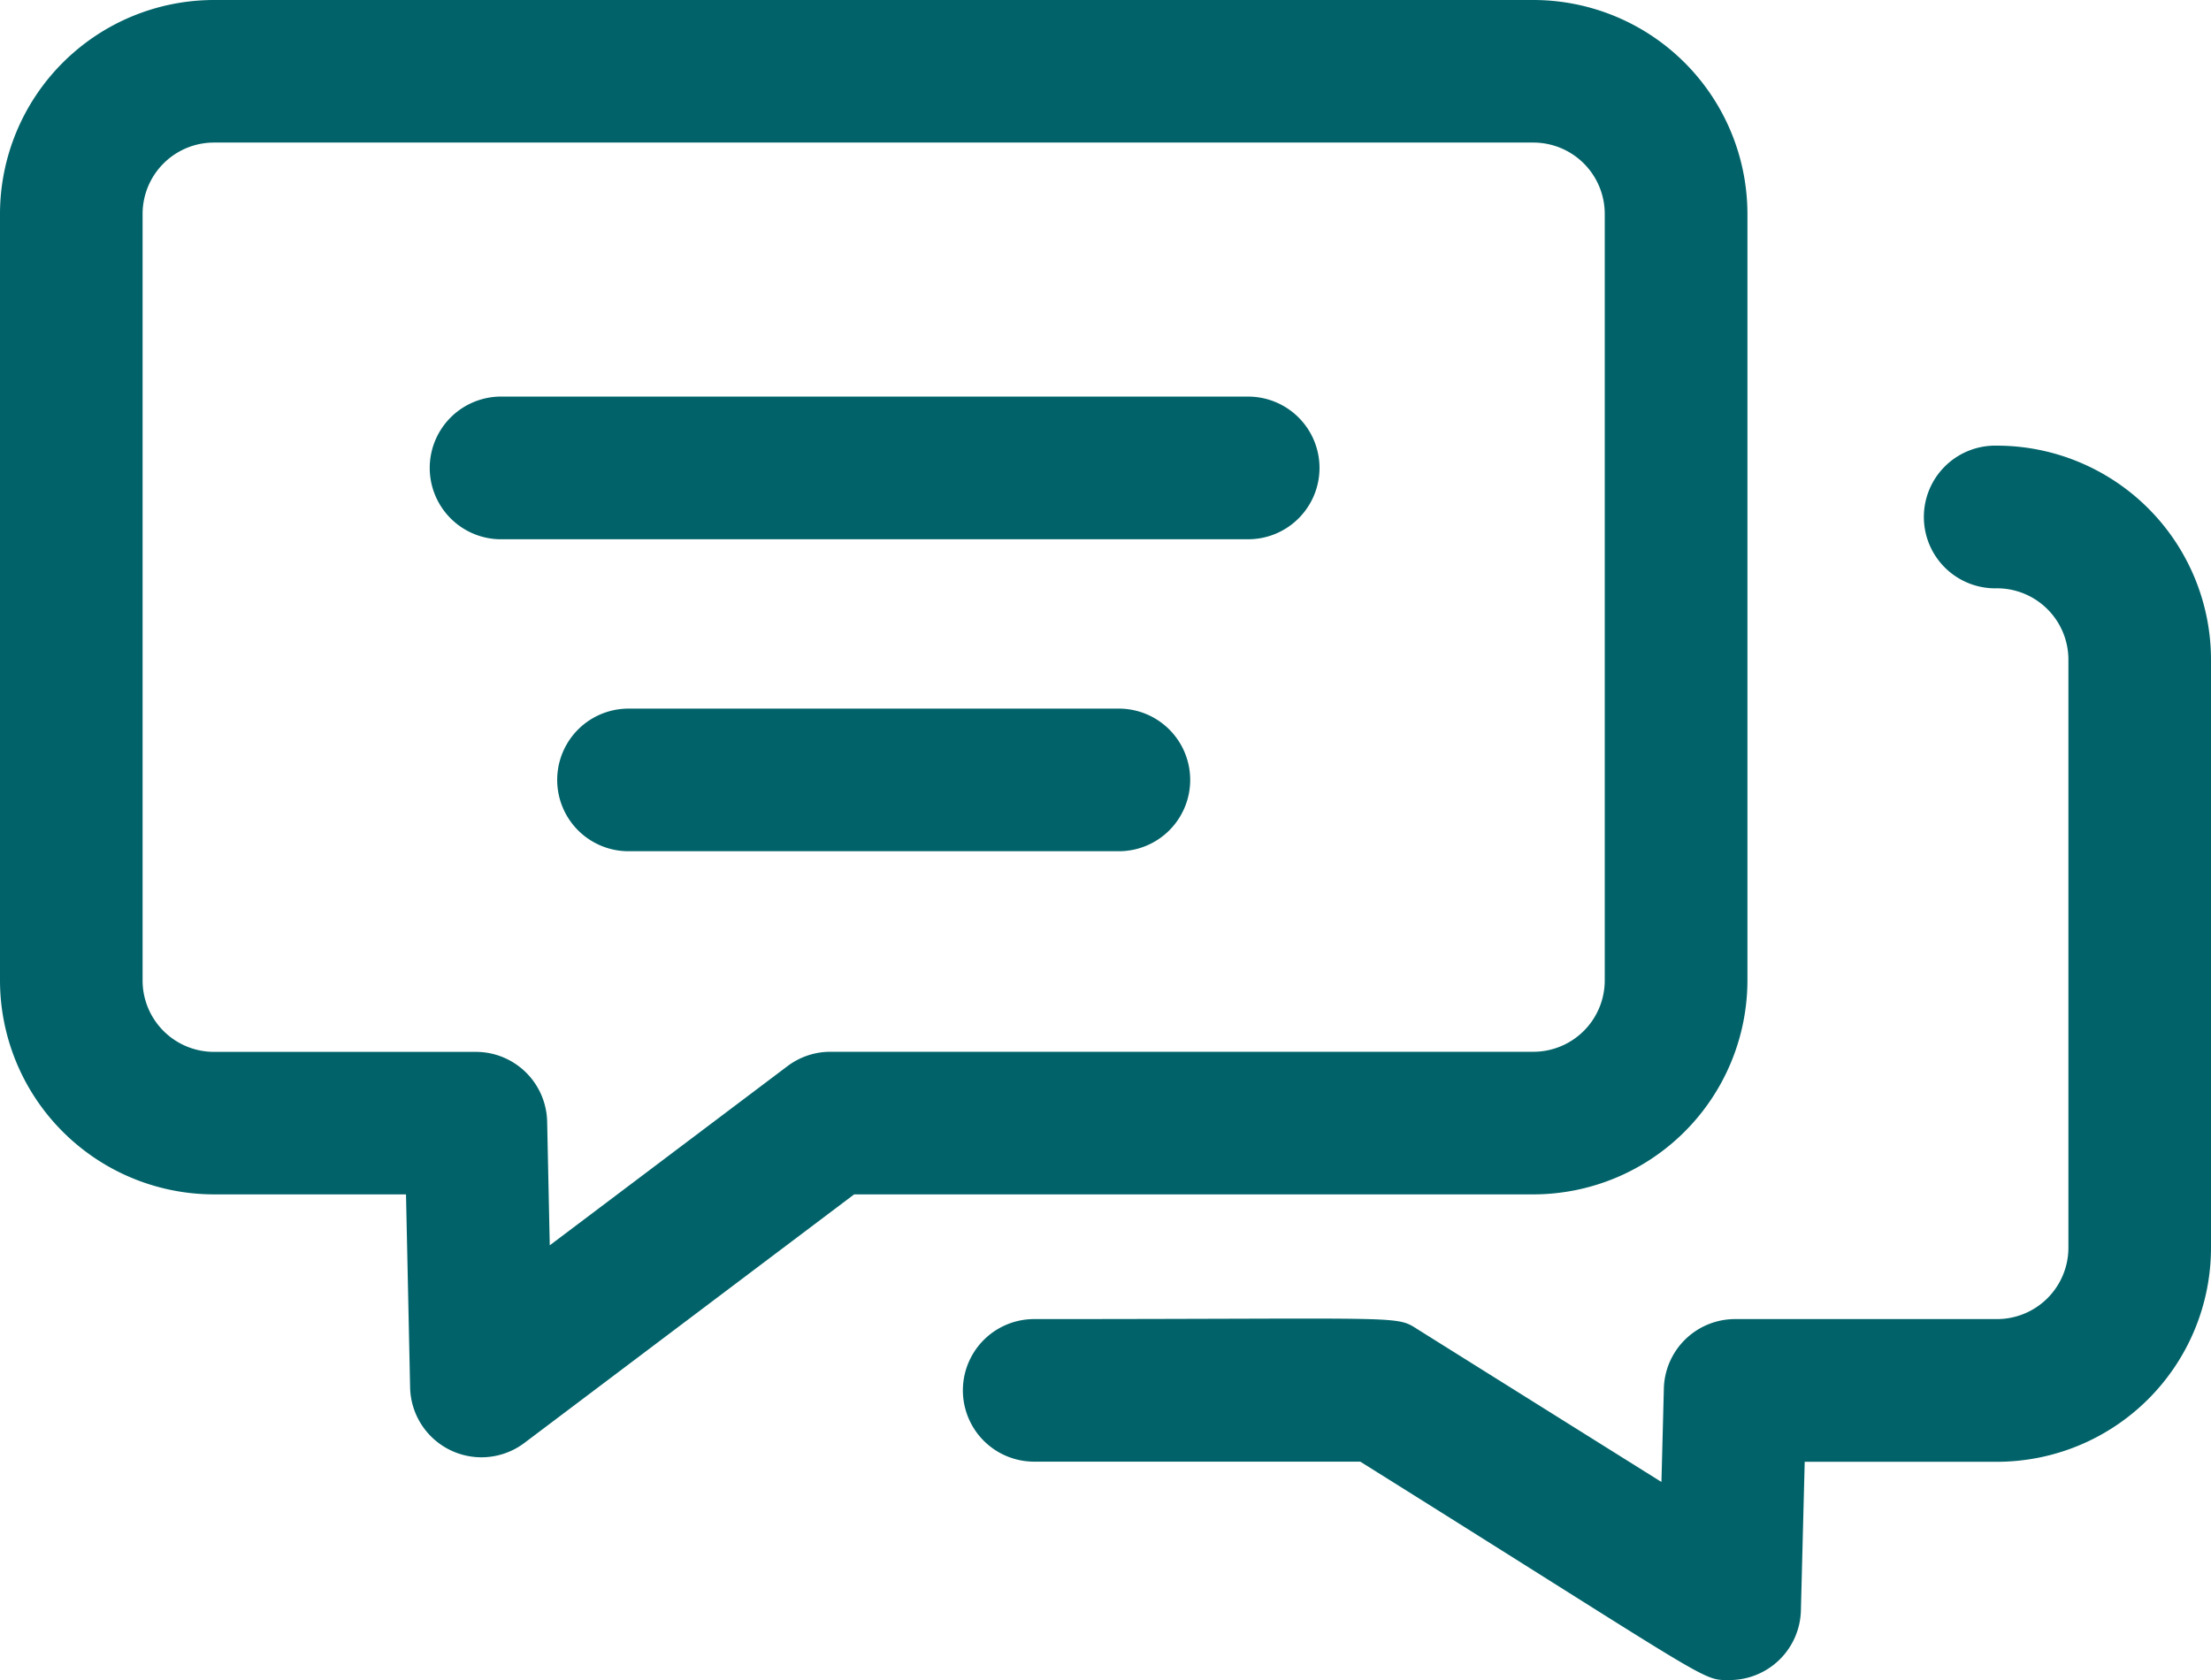 <svg id="chat_icon" xmlns="http://www.w3.org/2000/svg" xmlns:xlink="http://www.w3.org/1999/xlink" width="45.788" height="34.803" viewBox="0 0 45.788 34.803">
  <defs>
    <clipPath id="clip-path">
      <rect id="Rectángulo_159" data-name="Rectángulo 159" width="45.788" height="34.803" transform="translate(0 0)" fill="#016369"/>
    </clipPath>
  </defs>
  <g id="Grupo_583" data-name="Grupo 583" transform="translate(0 0)" clip-path="url(#clip-path)">
    <path id="Trazado_490" data-name="Trazado 490" d="M36.188,20.309V4.431A4.436,4.436,0,0,0,31.756,0H4.43A4.435,4.435,0,0,0,0,4.431V20.309A4.435,4.435,0,0,0,4.43,24.74H8.408l.085,4a1.478,1.478,0,0,0,2.366,1.149l6.83-5.149H31.756a4.438,4.438,0,0,0,4.432-4.432M17.194,21.786a1.477,1.477,0,0,0-.889.3l-4.92,3.709-.054-2.561a1.477,1.477,0,0,0-1.477-1.446H4.43a1.479,1.479,0,0,1-1.477-1.477V4.431A1.479,1.479,0,0,1,4.43,2.953H31.756a1.479,1.479,0,0,1,1.477,1.478V20.309a1.479,1.479,0,0,1-1.477,1.477Zm28.594-8.123V25.849a4.435,4.435,0,0,1-4.43,4.43H37.374l-.079,3.085A1.478,1.478,0,0,1,35.818,34.8c-.589,0-.261.1-7.648-4.524H21.417a1.476,1.476,0,1,1,0-2.953c7.834,0,7.469-.084,7.96.224l5.03,3.15.05-1.935a1.476,1.476,0,0,1,1.477-1.439h5.424a1.479,1.479,0,0,0,1.477-1.477V13.663a1.479,1.479,0,0,0-1.477-1.477,1.478,1.478,0,1,1,0-2.955,4.436,4.436,0,0,1,4.43,4.432M27.326,9.693a1.478,1.478,0,0,1-1.478,1.477H10.339a1.478,1.478,0,0,1,0-2.955H25.848a1.478,1.478,0,0,1,1.478,1.478m-2.678,6.462a1.477,1.477,0,0,1-1.477,1.477H13.016a1.477,1.477,0,1,1,0-2.954H23.171a1.477,1.477,0,0,1,1.477,1.477" fill="#016369"/>
  </g>
</svg>
